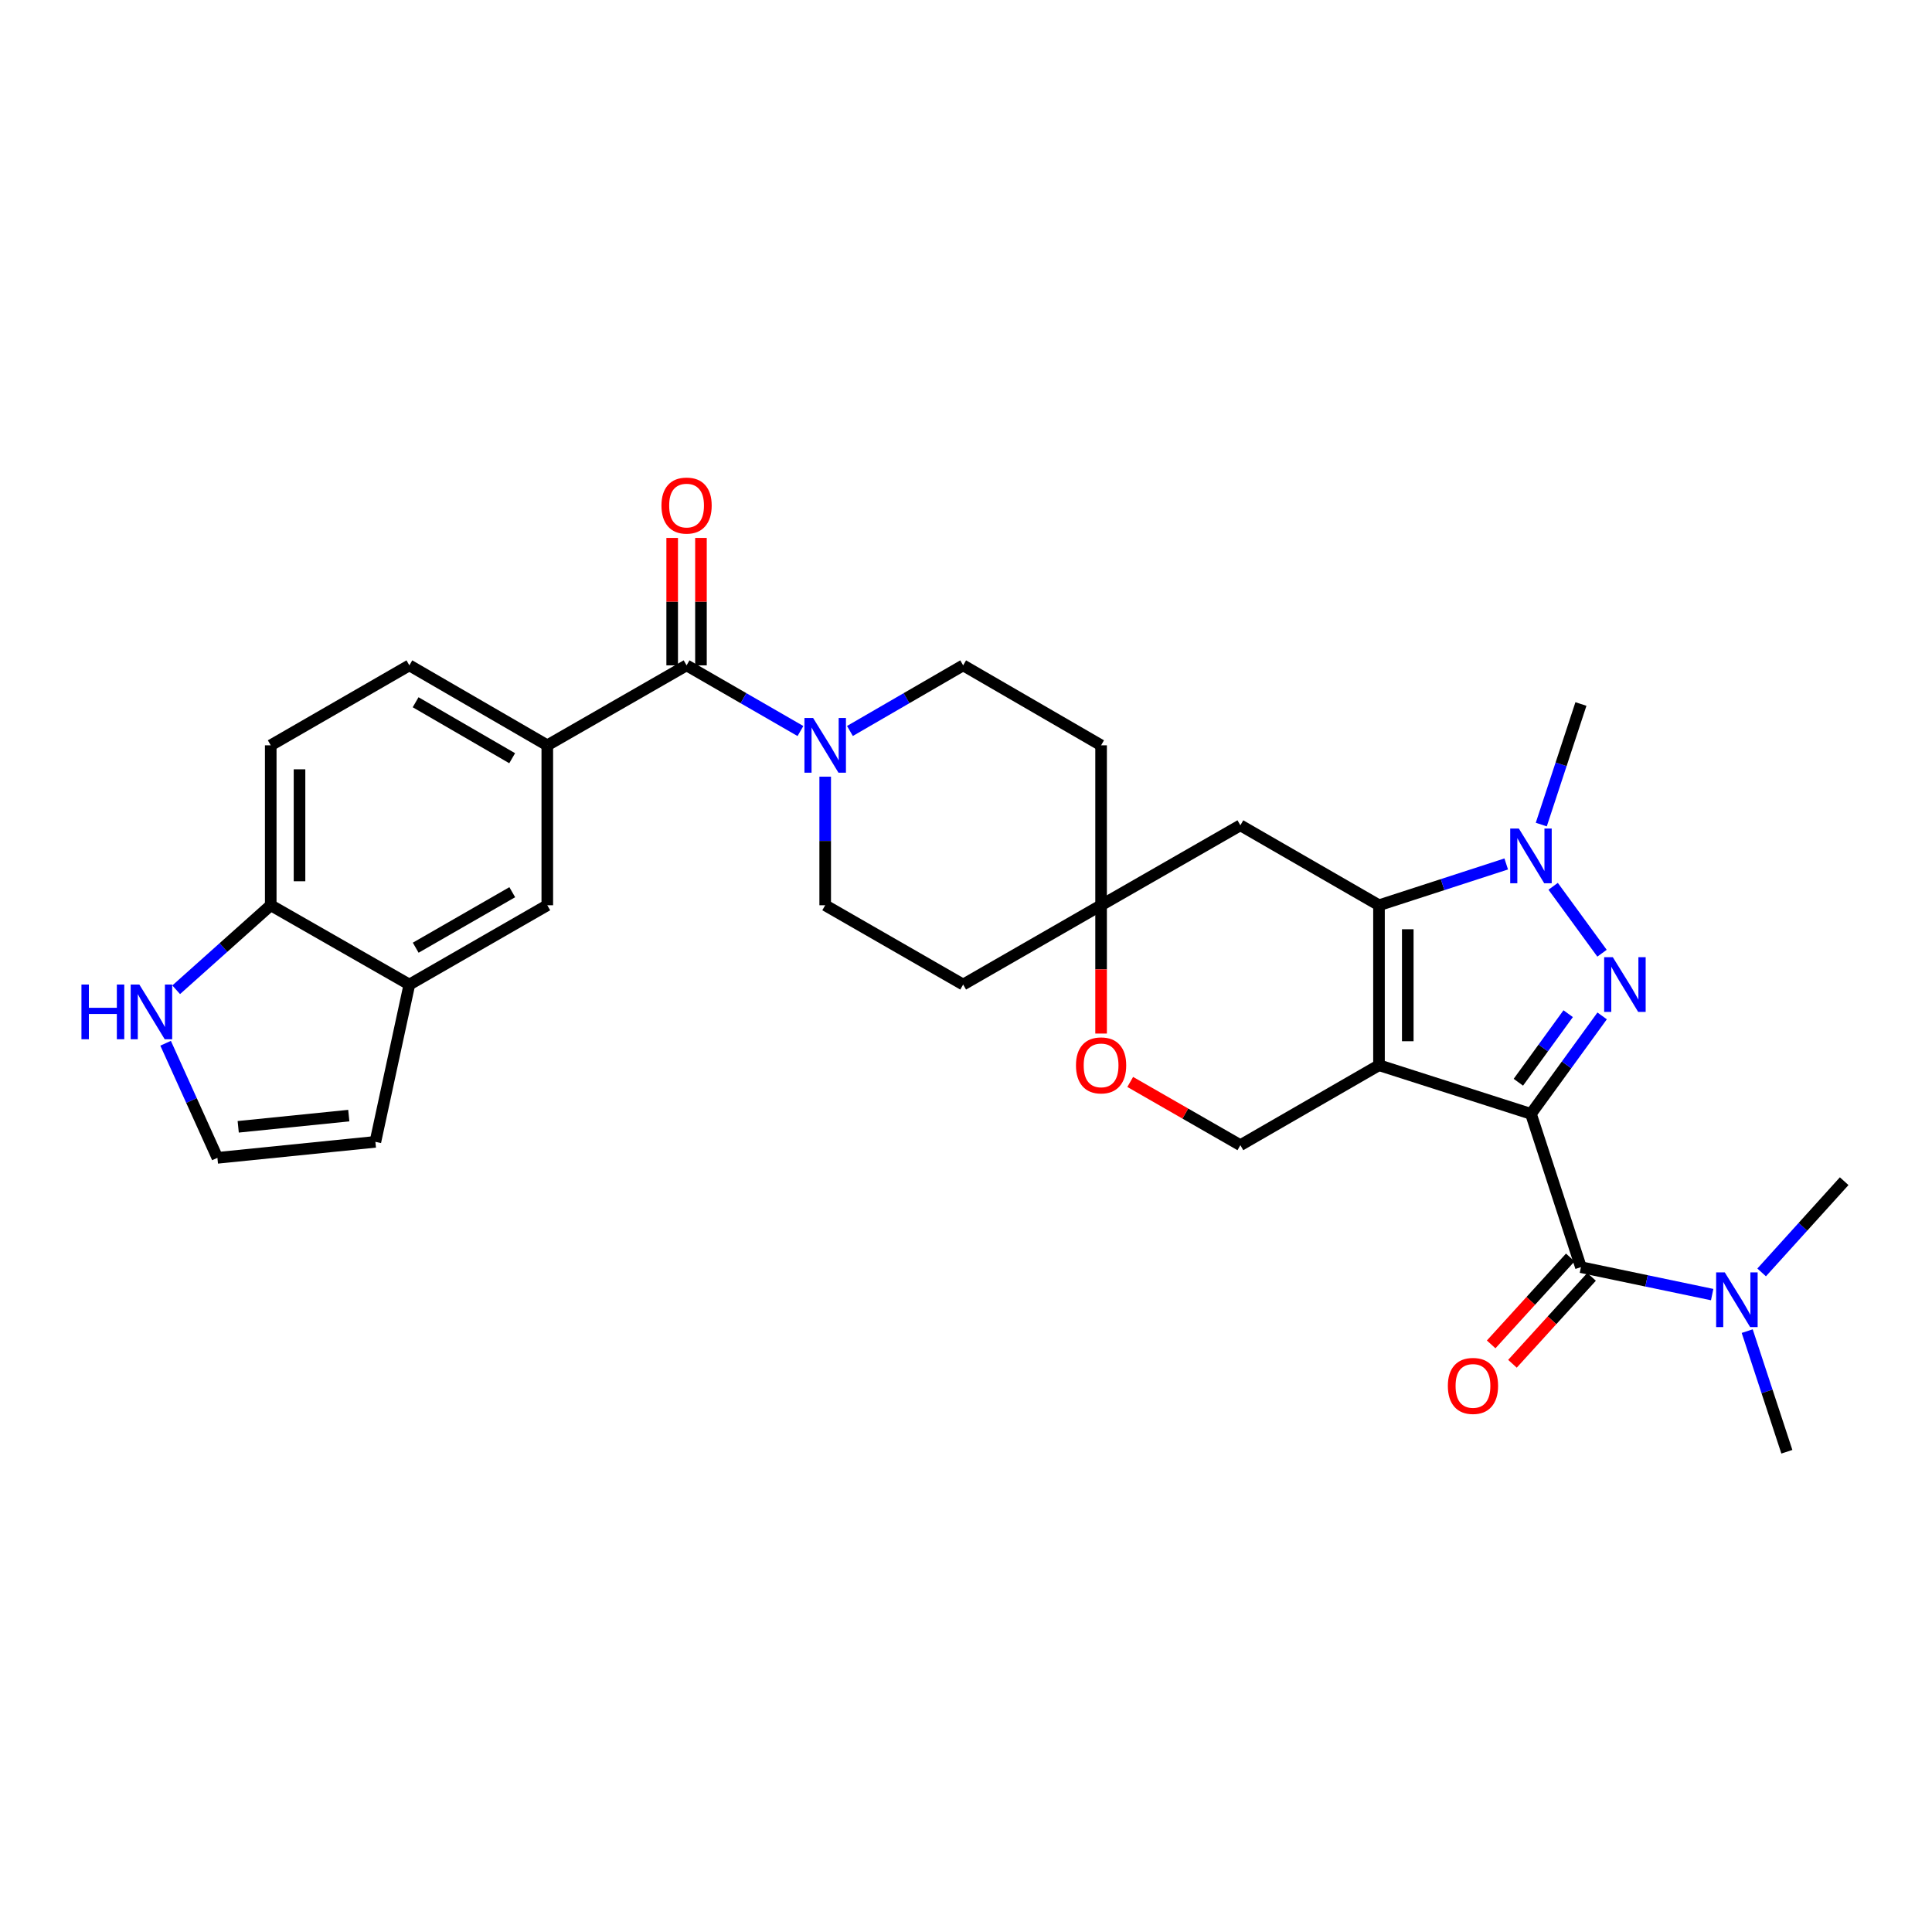 <?xml version='1.0' encoding='iso-8859-1'?>
<svg version='1.1' baseProfile='full'
              xmlns='http://www.w3.org/2000/svg'
                      xmlns:rdkit='http://www.rdkit.org/xml'
                      xmlns:xlink='http://www.w3.org/1999/xlink'
                  xml:space='preserve'
width='1000px' height='1000px' viewBox='0 0 1000 1000'>
<!-- END OF HEADER -->
<rect style='opacity:1.0;fill:#FFFFFF;stroke:none' width='1000' height='1000' x='0' y='0'> </rect>
<path class='bond-0' d='M 792.424,576.53 L 713.764,551.355' style='fill:none;fill-rule:evenodd;stroke:#000000;stroke-width:6px;stroke-linecap:butt;stroke-linejoin:miter;stroke-opacity:1' />
<path class='bond-1' d='M 792.424,576.53 L 810.843,551.181' style='fill:none;fill-rule:evenodd;stroke:#000000;stroke-width:6px;stroke-linecap:butt;stroke-linejoin:miter;stroke-opacity:1' />
<path class='bond-1' d='M 810.843,551.181 L 829.261,525.832' style='fill:none;fill-rule:evenodd;stroke:#0000FF;stroke-width:6px;stroke-linecap:butt;stroke-linejoin:miter;stroke-opacity:1' />
<path class='bond-1' d='M 785.899,560.169 L 798.792,542.425' style='fill:none;fill-rule:evenodd;stroke:#000000;stroke-width:6px;stroke-linecap:butt;stroke-linejoin:miter;stroke-opacity:1' />
<path class='bond-1' d='M 798.792,542.425 L 811.685,524.68' style='fill:none;fill-rule:evenodd;stroke:#0000FF;stroke-width:6px;stroke-linecap:butt;stroke-linejoin:miter;stroke-opacity:1' />
<path class='bond-4' d='M 792.424,576.53 L 818.286,655.877' style='fill:none;fill-rule:evenodd;stroke:#000000;stroke-width:6px;stroke-linecap:butt;stroke-linejoin:miter;stroke-opacity:1' />
<path class='bond-2' d='M 713.764,551.355 L 713.764,468.556' style='fill:none;fill-rule:evenodd;stroke:#000000;stroke-width:6px;stroke-linecap:butt;stroke-linejoin:miter;stroke-opacity:1' />
<path class='bond-2' d='M 728.66,538.935 L 728.66,480.976' style='fill:none;fill-rule:evenodd;stroke:#000000;stroke-width:6px;stroke-linecap:butt;stroke-linejoin:miter;stroke-opacity:1' />
<path class='bond-7' d='M 713.764,551.355 L 642.014,592.742' style='fill:none;fill-rule:evenodd;stroke:#000000;stroke-width:6px;stroke-linecap:butt;stroke-linejoin:miter;stroke-opacity:1' />
<path class='bond-3' d='M 829.205,493.383 L 803.905,458.745' style='fill:none;fill-rule:evenodd;stroke:#0000FF;stroke-width:6px;stroke-linecap:butt;stroke-linejoin:miter;stroke-opacity:1' />
<path class='bond-9' d='M 713.764,468.556 L 642.014,427.178' style='fill:none;fill-rule:evenodd;stroke:#000000;stroke-width:6px;stroke-linecap:butt;stroke-linejoin:miter;stroke-opacity:1' />
<path class='bond-30' d='M 713.764,468.556 L 746.69,457.87' style='fill:none;fill-rule:evenodd;stroke:#000000;stroke-width:6px;stroke-linecap:butt;stroke-linejoin:miter;stroke-opacity:1' />
<path class='bond-30' d='M 746.69,457.87 L 779.617,447.183' style='fill:none;fill-rule:evenodd;stroke:#0000FF;stroke-width:6px;stroke-linecap:butt;stroke-linejoin:miter;stroke-opacity:1' />
<path class='bond-27' d='M 797.762,426.796 L 808.024,395.593' style='fill:none;fill-rule:evenodd;stroke:#0000FF;stroke-width:6px;stroke-linecap:butt;stroke-linejoin:miter;stroke-opacity:1' />
<path class='bond-27' d='M 808.024,395.593 L 818.286,364.39' style='fill:none;fill-rule:evenodd;stroke:#000000;stroke-width:6px;stroke-linecap:butt;stroke-linejoin:miter;stroke-opacity:1' />
<path class='bond-15' d='M 818.286,655.877 L 852.25,662.98' style='fill:none;fill-rule:evenodd;stroke:#000000;stroke-width:6px;stroke-linecap:butt;stroke-linejoin:miter;stroke-opacity:1' />
<path class='bond-15' d='M 852.25,662.98 L 886.214,670.082' style='fill:none;fill-rule:evenodd;stroke:#0000FF;stroke-width:6px;stroke-linecap:butt;stroke-linejoin:miter;stroke-opacity:1' />
<path class='bond-18' d='M 812.778,650.863 L 792.301,673.36' style='fill:none;fill-rule:evenodd;stroke:#000000;stroke-width:6px;stroke-linecap:butt;stroke-linejoin:miter;stroke-opacity:1' />
<path class='bond-18' d='M 792.301,673.36 L 771.824,695.857' style='fill:none;fill-rule:evenodd;stroke:#FF0000;stroke-width:6px;stroke-linecap:butt;stroke-linejoin:miter;stroke-opacity:1' />
<path class='bond-18' d='M 823.794,660.89 L 803.317,683.387' style='fill:none;fill-rule:evenodd;stroke:#000000;stroke-width:6px;stroke-linecap:butt;stroke-linejoin:miter;stroke-opacity:1' />
<path class='bond-18' d='M 803.317,683.387 L 782.84,705.884' style='fill:none;fill-rule:evenodd;stroke:#FF0000;stroke-width:6px;stroke-linecap:butt;stroke-linejoin:miter;stroke-opacity:1' />
<path class='bond-5' d='M 355.368,344.388 L 384.838,361.386' style='fill:none;fill-rule:evenodd;stroke:#000000;stroke-width:6px;stroke-linecap:butt;stroke-linejoin:miter;stroke-opacity:1' />
<path class='bond-5' d='M 384.838,361.386 L 414.308,378.385' style='fill:none;fill-rule:evenodd;stroke:#0000FF;stroke-width:6px;stroke-linecap:butt;stroke-linejoin:miter;stroke-opacity:1' />
<path class='bond-8' d='M 355.368,344.388 L 283.278,385.775' style='fill:none;fill-rule:evenodd;stroke:#000000;stroke-width:6px;stroke-linecap:butt;stroke-linejoin:miter;stroke-opacity:1' />
<path class='bond-21' d='M 362.816,344.388 L 362.816,311.408' style='fill:none;fill-rule:evenodd;stroke:#000000;stroke-width:6px;stroke-linecap:butt;stroke-linejoin:miter;stroke-opacity:1' />
<path class='bond-21' d='M 362.816,311.408 L 362.816,278.427' style='fill:none;fill-rule:evenodd;stroke:#FF0000;stroke-width:6px;stroke-linecap:butt;stroke-linejoin:miter;stroke-opacity:1' />
<path class='bond-21' d='M 347.92,344.388 L 347.92,311.408' style='fill:none;fill-rule:evenodd;stroke:#000000;stroke-width:6px;stroke-linecap:butt;stroke-linejoin:miter;stroke-opacity:1' />
<path class='bond-21' d='M 347.92,311.408 L 347.92,278.427' style='fill:none;fill-rule:evenodd;stroke:#FF0000;stroke-width:6px;stroke-linecap:butt;stroke-linejoin:miter;stroke-opacity:1' />
<path class='bond-6' d='M 427.118,402.004 L 427.118,435.28' style='fill:none;fill-rule:evenodd;stroke:#0000FF;stroke-width:6px;stroke-linecap:butt;stroke-linejoin:miter;stroke-opacity:1' />
<path class='bond-6' d='M 427.118,435.28 L 427.118,468.556' style='fill:none;fill-rule:evenodd;stroke:#000000;stroke-width:6px;stroke-linecap:butt;stroke-linejoin:miter;stroke-opacity:1' />
<path class='bond-32' d='M 439.922,378.354 L 469.226,361.371' style='fill:none;fill-rule:evenodd;stroke:#0000FF;stroke-width:6px;stroke-linecap:butt;stroke-linejoin:miter;stroke-opacity:1' />
<path class='bond-32' d='M 469.226,361.371 L 498.529,344.388' style='fill:none;fill-rule:evenodd;stroke:#000000;stroke-width:6px;stroke-linecap:butt;stroke-linejoin:miter;stroke-opacity:1' />
<path class='bond-11' d='M 642.014,592.742 L 613.508,576.376' style='fill:none;fill-rule:evenodd;stroke:#000000;stroke-width:6px;stroke-linecap:butt;stroke-linejoin:miter;stroke-opacity:1' />
<path class='bond-11' d='M 613.508,576.376 L 585.002,560.011' style='fill:none;fill-rule:evenodd;stroke:#FF0000;stroke-width:6px;stroke-linecap:butt;stroke-linejoin:miter;stroke-opacity:1' />
<path class='bond-13' d='M 283.278,385.775 L 283.278,468.556' style='fill:none;fill-rule:evenodd;stroke:#000000;stroke-width:6px;stroke-linecap:butt;stroke-linejoin:miter;stroke-opacity:1' />
<path class='bond-25' d='M 283.278,385.775 L 211.884,344.388' style='fill:none;fill-rule:evenodd;stroke:#000000;stroke-width:6px;stroke-linecap:butt;stroke-linejoin:miter;stroke-opacity:1' />
<path class='bond-25' d='M 265.098,392.454 L 215.122,363.483' style='fill:none;fill-rule:evenodd;stroke:#000000;stroke-width:6px;stroke-linecap:butt;stroke-linejoin:miter;stroke-opacity:1' />
<path class='bond-31' d='M 642.014,427.178 L 569.924,468.556' style='fill:none;fill-rule:evenodd;stroke:#000000;stroke-width:6px;stroke-linecap:butt;stroke-linejoin:miter;stroke-opacity:1' />
<path class='bond-10' d='M 569.924,468.556 L 569.924,501.761' style='fill:none;fill-rule:evenodd;stroke:#000000;stroke-width:6px;stroke-linecap:butt;stroke-linejoin:miter;stroke-opacity:1' />
<path class='bond-10' d='M 569.924,501.761 L 569.924,534.965' style='fill:none;fill-rule:evenodd;stroke:#FF0000;stroke-width:6px;stroke-linecap:butt;stroke-linejoin:miter;stroke-opacity:1' />
<path class='bond-23' d='M 569.924,468.556 L 569.924,385.775' style='fill:none;fill-rule:evenodd;stroke:#000000;stroke-width:6px;stroke-linecap:butt;stroke-linejoin:miter;stroke-opacity:1' />
<path class='bond-24' d='M 569.924,468.556 L 498.529,509.604' style='fill:none;fill-rule:evenodd;stroke:#000000;stroke-width:6px;stroke-linecap:butt;stroke-linejoin:miter;stroke-opacity:1' />
<path class='bond-12' d='M 211.884,509.604 L 283.278,468.556' style='fill:none;fill-rule:evenodd;stroke:#000000;stroke-width:6px;stroke-linecap:butt;stroke-linejoin:miter;stroke-opacity:1' />
<path class='bond-12' d='M 215.168,490.533 L 265.144,461.8' style='fill:none;fill-rule:evenodd;stroke:#000000;stroke-width:6px;stroke-linecap:butt;stroke-linejoin:miter;stroke-opacity:1' />
<path class='bond-22' d='M 211.884,509.604 L 194.298,591.02' style='fill:none;fill-rule:evenodd;stroke:#000000;stroke-width:6px;stroke-linecap:butt;stroke-linejoin:miter;stroke-opacity:1' />
<path class='bond-33' d='M 211.884,509.604 L 140.134,468.556' style='fill:none;fill-rule:evenodd;stroke:#000000;stroke-width:6px;stroke-linecap:butt;stroke-linejoin:miter;stroke-opacity:1' />
<path class='bond-14' d='M 91.191,512.304 L 115.662,490.43' style='fill:none;fill-rule:evenodd;stroke:#0000FF;stroke-width:6px;stroke-linecap:butt;stroke-linejoin:miter;stroke-opacity:1' />
<path class='bond-14' d='M 115.662,490.43 L 140.134,468.556' style='fill:none;fill-rule:evenodd;stroke:#000000;stroke-width:6px;stroke-linecap:butt;stroke-linejoin:miter;stroke-opacity:1' />
<path class='bond-34' d='M 85.719,539.988 L 99.127,569.642' style='fill:none;fill-rule:evenodd;stroke:#0000FF;stroke-width:6px;stroke-linecap:butt;stroke-linejoin:miter;stroke-opacity:1' />
<path class='bond-34' d='M 99.127,569.642 L 112.534,599.296' style='fill:none;fill-rule:evenodd;stroke:#000000;stroke-width:6px;stroke-linecap:butt;stroke-linejoin:miter;stroke-opacity:1' />
<path class='bond-28' d='M 911.825,658.6 L 933.185,634.989' style='fill:none;fill-rule:evenodd;stroke:#0000FF;stroke-width:6px;stroke-linecap:butt;stroke-linejoin:miter;stroke-opacity:1' />
<path class='bond-28' d='M 933.185,634.989 L 954.545,611.378' style='fill:none;fill-rule:evenodd;stroke:#000000;stroke-width:6px;stroke-linecap:butt;stroke-linejoin:miter;stroke-opacity:1' />
<path class='bond-29' d='M 904.352,688.989 L 914.614,720.205' style='fill:none;fill-rule:evenodd;stroke:#0000FF;stroke-width:6px;stroke-linecap:butt;stroke-linejoin:miter;stroke-opacity:1' />
<path class='bond-29' d='M 914.614,720.205 L 924.877,751.42' style='fill:none;fill-rule:evenodd;stroke:#000000;stroke-width:6px;stroke-linecap:butt;stroke-linejoin:miter;stroke-opacity:1' />
<path class='bond-16' d='M 140.134,468.556 L 140.134,385.775' style='fill:none;fill-rule:evenodd;stroke:#000000;stroke-width:6px;stroke-linecap:butt;stroke-linejoin:miter;stroke-opacity:1' />
<path class='bond-16' d='M 155.03,456.139 L 155.03,398.192' style='fill:none;fill-rule:evenodd;stroke:#000000;stroke-width:6px;stroke-linecap:butt;stroke-linejoin:miter;stroke-opacity:1' />
<path class='bond-17' d='M 112.534,599.296 L 194.298,591.02' style='fill:none;fill-rule:evenodd;stroke:#000000;stroke-width:6px;stroke-linecap:butt;stroke-linejoin:miter;stroke-opacity:1' />
<path class='bond-17' d='M 123.299,583.234 L 180.533,577.441' style='fill:none;fill-rule:evenodd;stroke:#000000;stroke-width:6px;stroke-linecap:butt;stroke-linejoin:miter;stroke-opacity:1' />
<path class='bond-19' d='M 498.529,344.388 L 569.924,385.775' style='fill:none;fill-rule:evenodd;stroke:#000000;stroke-width:6px;stroke-linecap:butt;stroke-linejoin:miter;stroke-opacity:1' />
<path class='bond-20' d='M 427.118,468.556 L 498.529,509.604' style='fill:none;fill-rule:evenodd;stroke:#000000;stroke-width:6px;stroke-linecap:butt;stroke-linejoin:miter;stroke-opacity:1' />
<path class='bond-26' d='M 211.884,344.388 L 140.134,385.775' style='fill:none;fill-rule:evenodd;stroke:#000000;stroke-width:6px;stroke-linecap:butt;stroke-linejoin:miter;stroke-opacity:1' />
<path  class='atom-2' d='M 834.792 495.444
L 844.072 510.444
Q 844.992 511.924, 846.472 514.604
Q 847.952 517.284, 848.032 517.444
L 848.032 495.444
L 851.792 495.444
L 851.792 523.764
L 847.912 523.764
L 837.952 507.364
Q 836.792 505.444, 835.552 503.244
Q 834.352 501.044, 833.992 500.364
L 833.992 523.764
L 830.312 523.764
L 830.312 495.444
L 834.792 495.444
' fill='#0000FF'/>
<path  class='atom-4' d='M 786.164 428.866
L 795.444 443.866
Q 796.364 445.346, 797.844 448.026
Q 799.324 450.706, 799.404 450.866
L 799.404 428.866
L 803.164 428.866
L 803.164 457.186
L 799.284 457.186
L 789.324 440.786
Q 788.164 438.866, 786.924 436.666
Q 785.724 434.466, 785.364 433.786
L 785.364 457.186
L 781.684 457.186
L 781.684 428.866
L 786.164 428.866
' fill='#0000FF'/>
<path  class='atom-7' d='M 420.858 371.615
L 430.138 386.615
Q 431.058 388.095, 432.538 390.775
Q 434.018 393.455, 434.098 393.615
L 434.098 371.615
L 437.858 371.615
L 437.858 399.935
L 433.978 399.935
L 424.018 383.535
Q 422.858 381.615, 421.618 379.415
Q 420.418 377.215, 420.058 376.535
L 420.058 399.935
L 416.378 399.935
L 416.378 371.615
L 420.858 371.615
' fill='#0000FF'/>
<path  class='atom-12' d='M 556.924 551.435
Q 556.924 544.635, 560.284 540.835
Q 563.644 537.035, 569.924 537.035
Q 576.204 537.035, 579.564 540.835
Q 582.924 544.635, 582.924 551.435
Q 582.924 558.315, 579.524 562.235
Q 576.124 566.115, 569.924 566.115
Q 563.684 566.115, 560.284 562.235
Q 556.924 558.355, 556.924 551.435
M 569.924 562.915
Q 574.244 562.915, 576.564 560.035
Q 578.924 557.115, 578.924 551.435
Q 578.924 545.875, 576.564 543.075
Q 574.244 540.235, 569.924 540.235
Q 565.604 540.235, 563.244 543.035
Q 560.924 545.835, 560.924 551.435
Q 560.924 557.155, 563.244 560.035
Q 565.604 562.915, 569.924 562.915
' fill='#FF0000'/>
<path  class='atom-15' d='M 42.16 509.595
L 46 509.595
L 46 521.635
L 60.48 521.635
L 60.48 509.595
L 64.32 509.595
L 64.32 537.915
L 60.48 537.915
L 60.48 524.835
L 46 524.835
L 46 537.915
L 42.16 537.915
L 42.16 509.595
' fill='#0000FF'/>
<path  class='atom-15' d='M 72.12 509.595
L 81.4 524.595
Q 82.32 526.075, 83.8 528.755
Q 85.28 531.435, 85.36 531.595
L 85.36 509.595
L 89.12 509.595
L 89.12 537.915
L 85.24 537.915
L 75.28 521.515
Q 74.12 519.595, 72.88 517.395
Q 71.68 515.195, 71.32 514.515
L 71.32 537.915
L 67.64 537.915
L 67.64 509.595
L 72.12 509.595
' fill='#0000FF'/>
<path  class='atom-16' d='M 892.755 658.599
L 902.035 673.599
Q 902.955 675.079, 904.435 677.759
Q 905.915 680.439, 905.995 680.599
L 905.995 658.599
L 909.755 658.599
L 909.755 686.919
L 905.875 686.919
L 895.915 670.519
Q 894.755 668.599, 893.515 666.399
Q 892.315 664.199, 891.955 663.519
L 891.955 686.919
L 888.275 686.919
L 888.275 658.599
L 892.755 658.599
' fill='#0000FF'/>
<path  class='atom-19' d='M 749.408 717.346
Q 749.408 710.546, 752.768 706.746
Q 756.128 702.946, 762.408 702.946
Q 768.688 702.946, 772.048 706.746
Q 775.408 710.546, 775.408 717.346
Q 775.408 724.226, 772.008 728.146
Q 768.608 732.026, 762.408 732.026
Q 756.168 732.026, 752.768 728.146
Q 749.408 724.266, 749.408 717.346
M 762.408 728.826
Q 766.728 728.826, 769.048 725.946
Q 771.408 723.026, 771.408 717.346
Q 771.408 711.786, 769.048 708.986
Q 766.728 706.146, 762.408 706.146
Q 758.088 706.146, 755.728 708.946
Q 753.408 711.746, 753.408 717.346
Q 753.408 723.066, 755.728 725.946
Q 758.088 728.826, 762.408 728.826
' fill='#FF0000'/>
<path  class='atom-22' d='M 342.368 261.678
Q 342.368 254.878, 345.728 251.078
Q 349.088 247.278, 355.368 247.278
Q 361.648 247.278, 365.008 251.078
Q 368.368 254.878, 368.368 261.678
Q 368.368 268.558, 364.968 272.478
Q 361.568 276.358, 355.368 276.358
Q 349.128 276.358, 345.728 272.478
Q 342.368 268.598, 342.368 261.678
M 355.368 273.158
Q 359.688 273.158, 362.008 270.278
Q 364.368 267.358, 364.368 261.678
Q 364.368 256.118, 362.008 253.318
Q 359.688 250.478, 355.368 250.478
Q 351.048 250.478, 348.688 253.278
Q 346.368 256.078, 346.368 261.678
Q 346.368 267.398, 348.688 270.278
Q 351.048 273.158, 355.368 273.158
' fill='#FF0000'/>
</svg>
